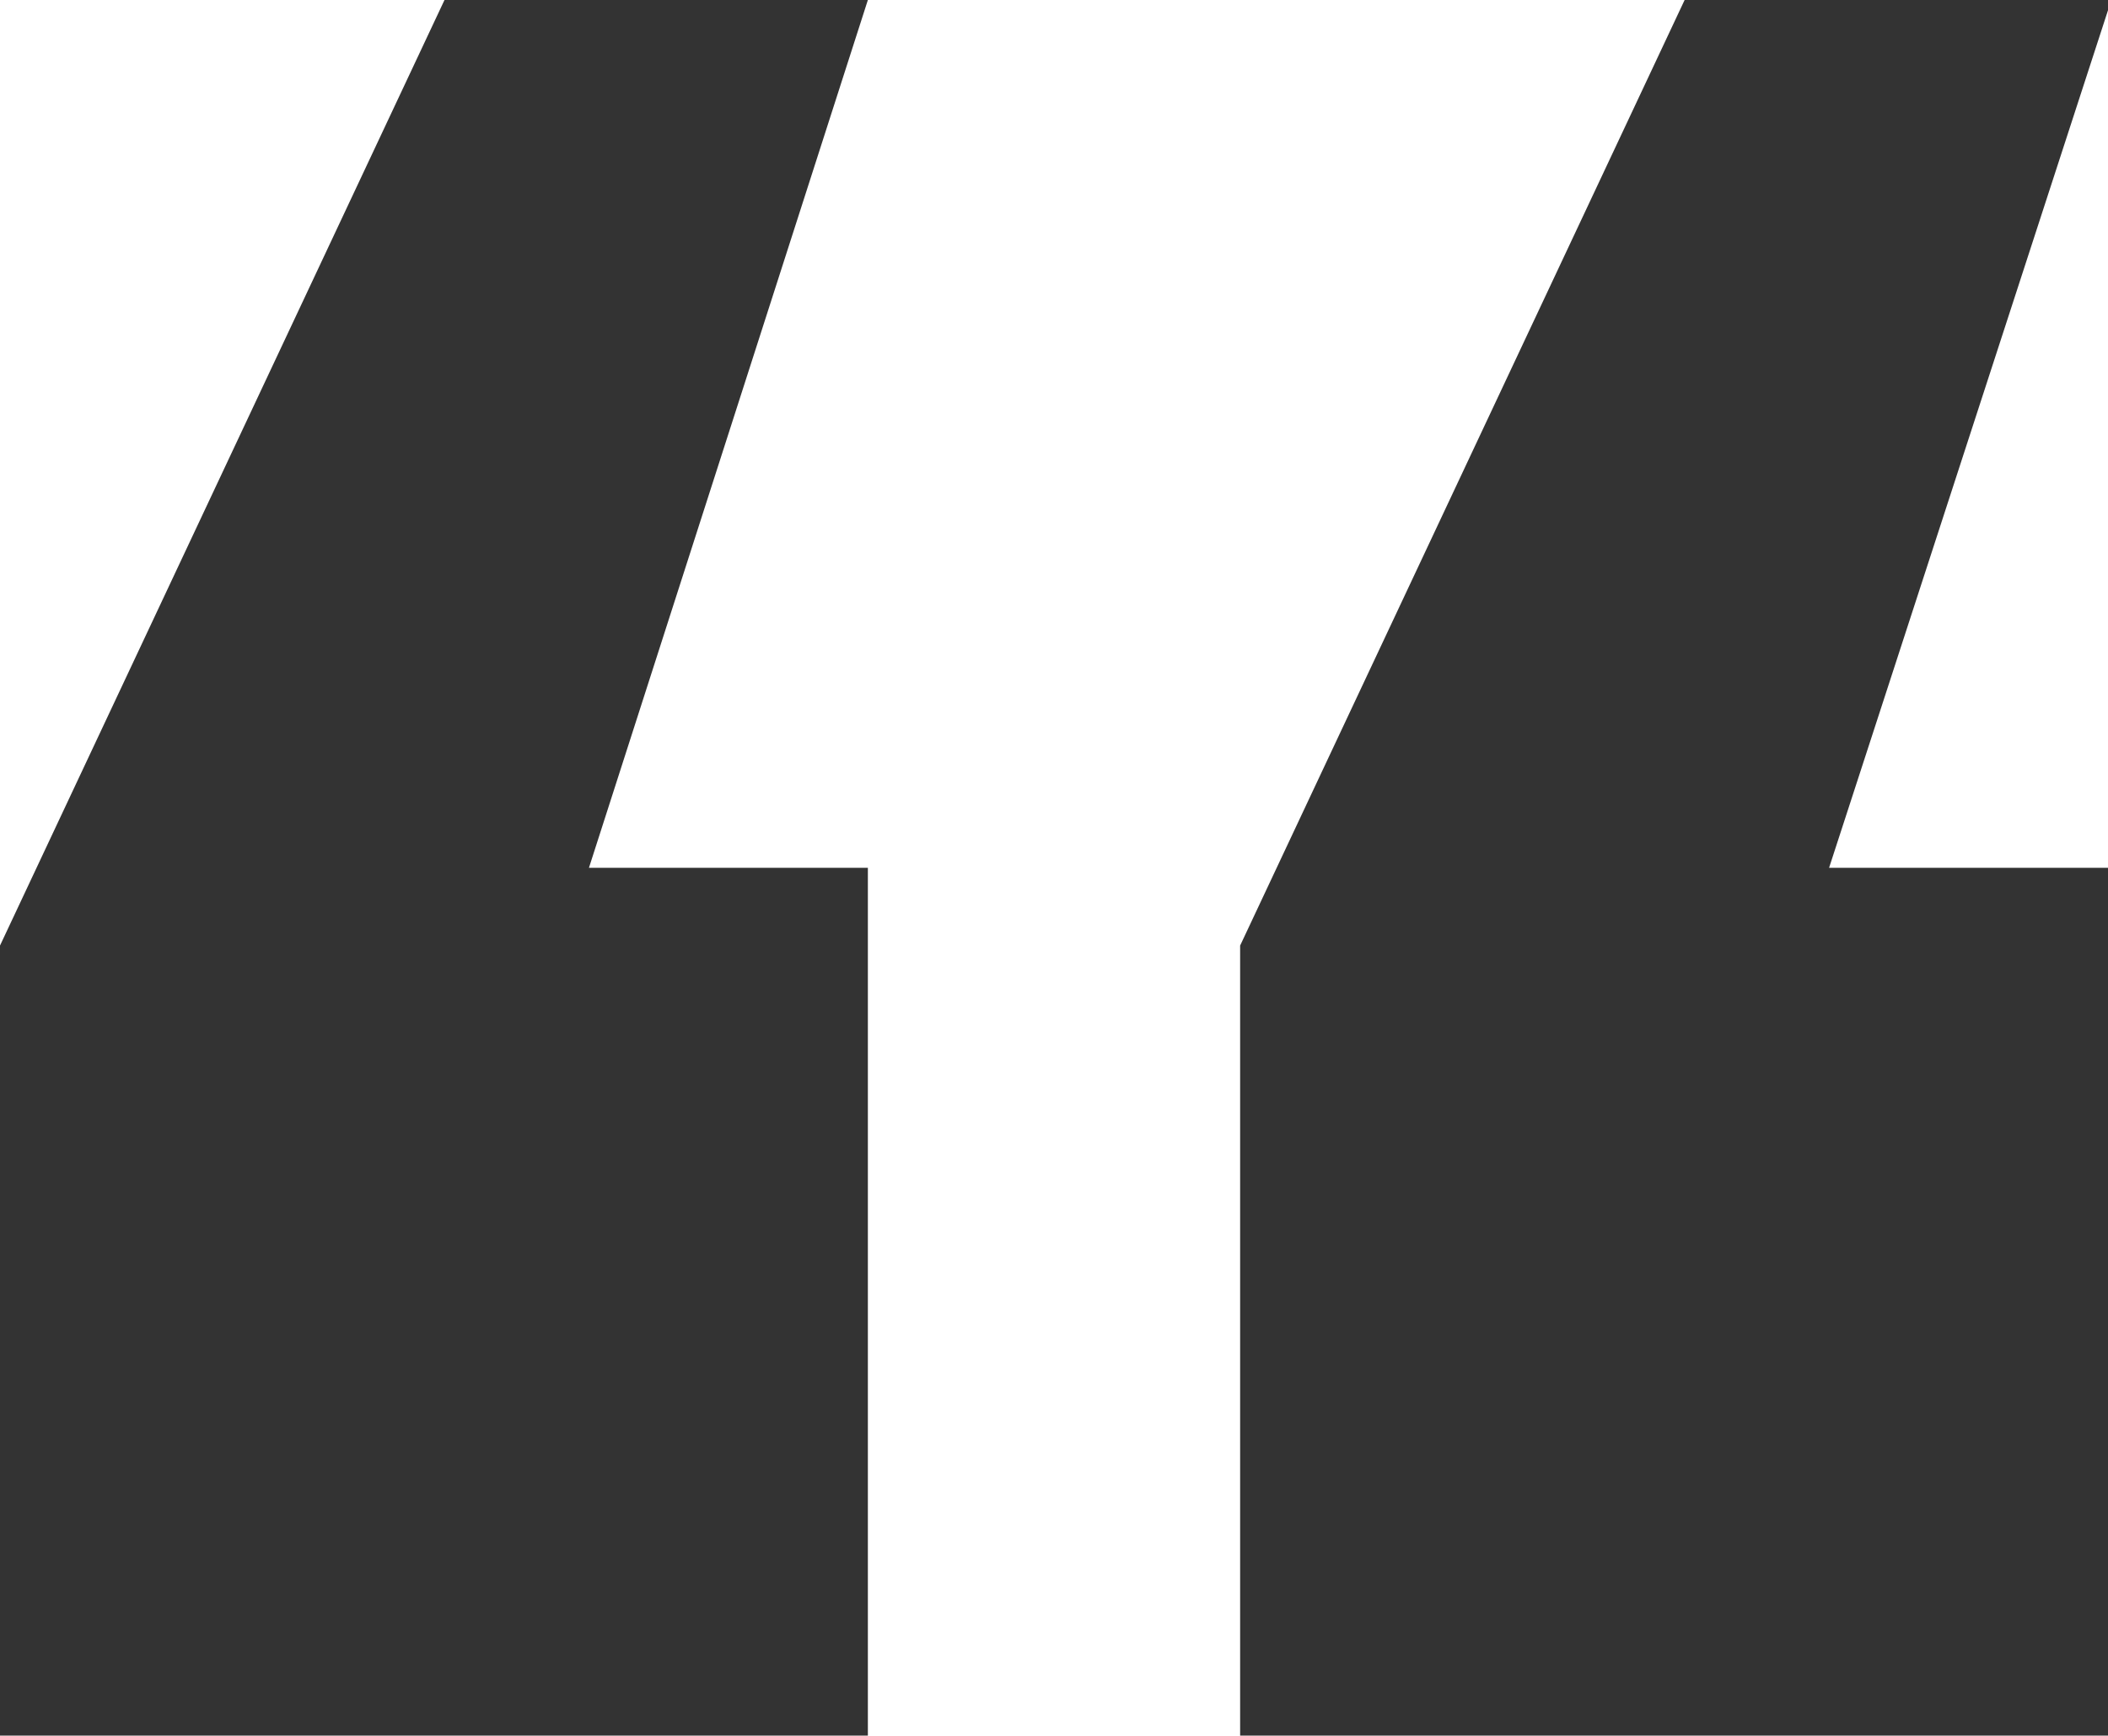 <svg id="Objects" xmlns="http://www.w3.org/2000/svg" viewBox="0 0 18.97 15.62"><defs><style>.cls-2{fill:#333;}</style></defs><path class="cls-2" d="M0,8.51,4,0H7.81L5.3,7.81H7.81v7.81H0Zm11.16,0,4-8.51H19L16.46,7.81H19v7.81H11.16Z"/></svg>